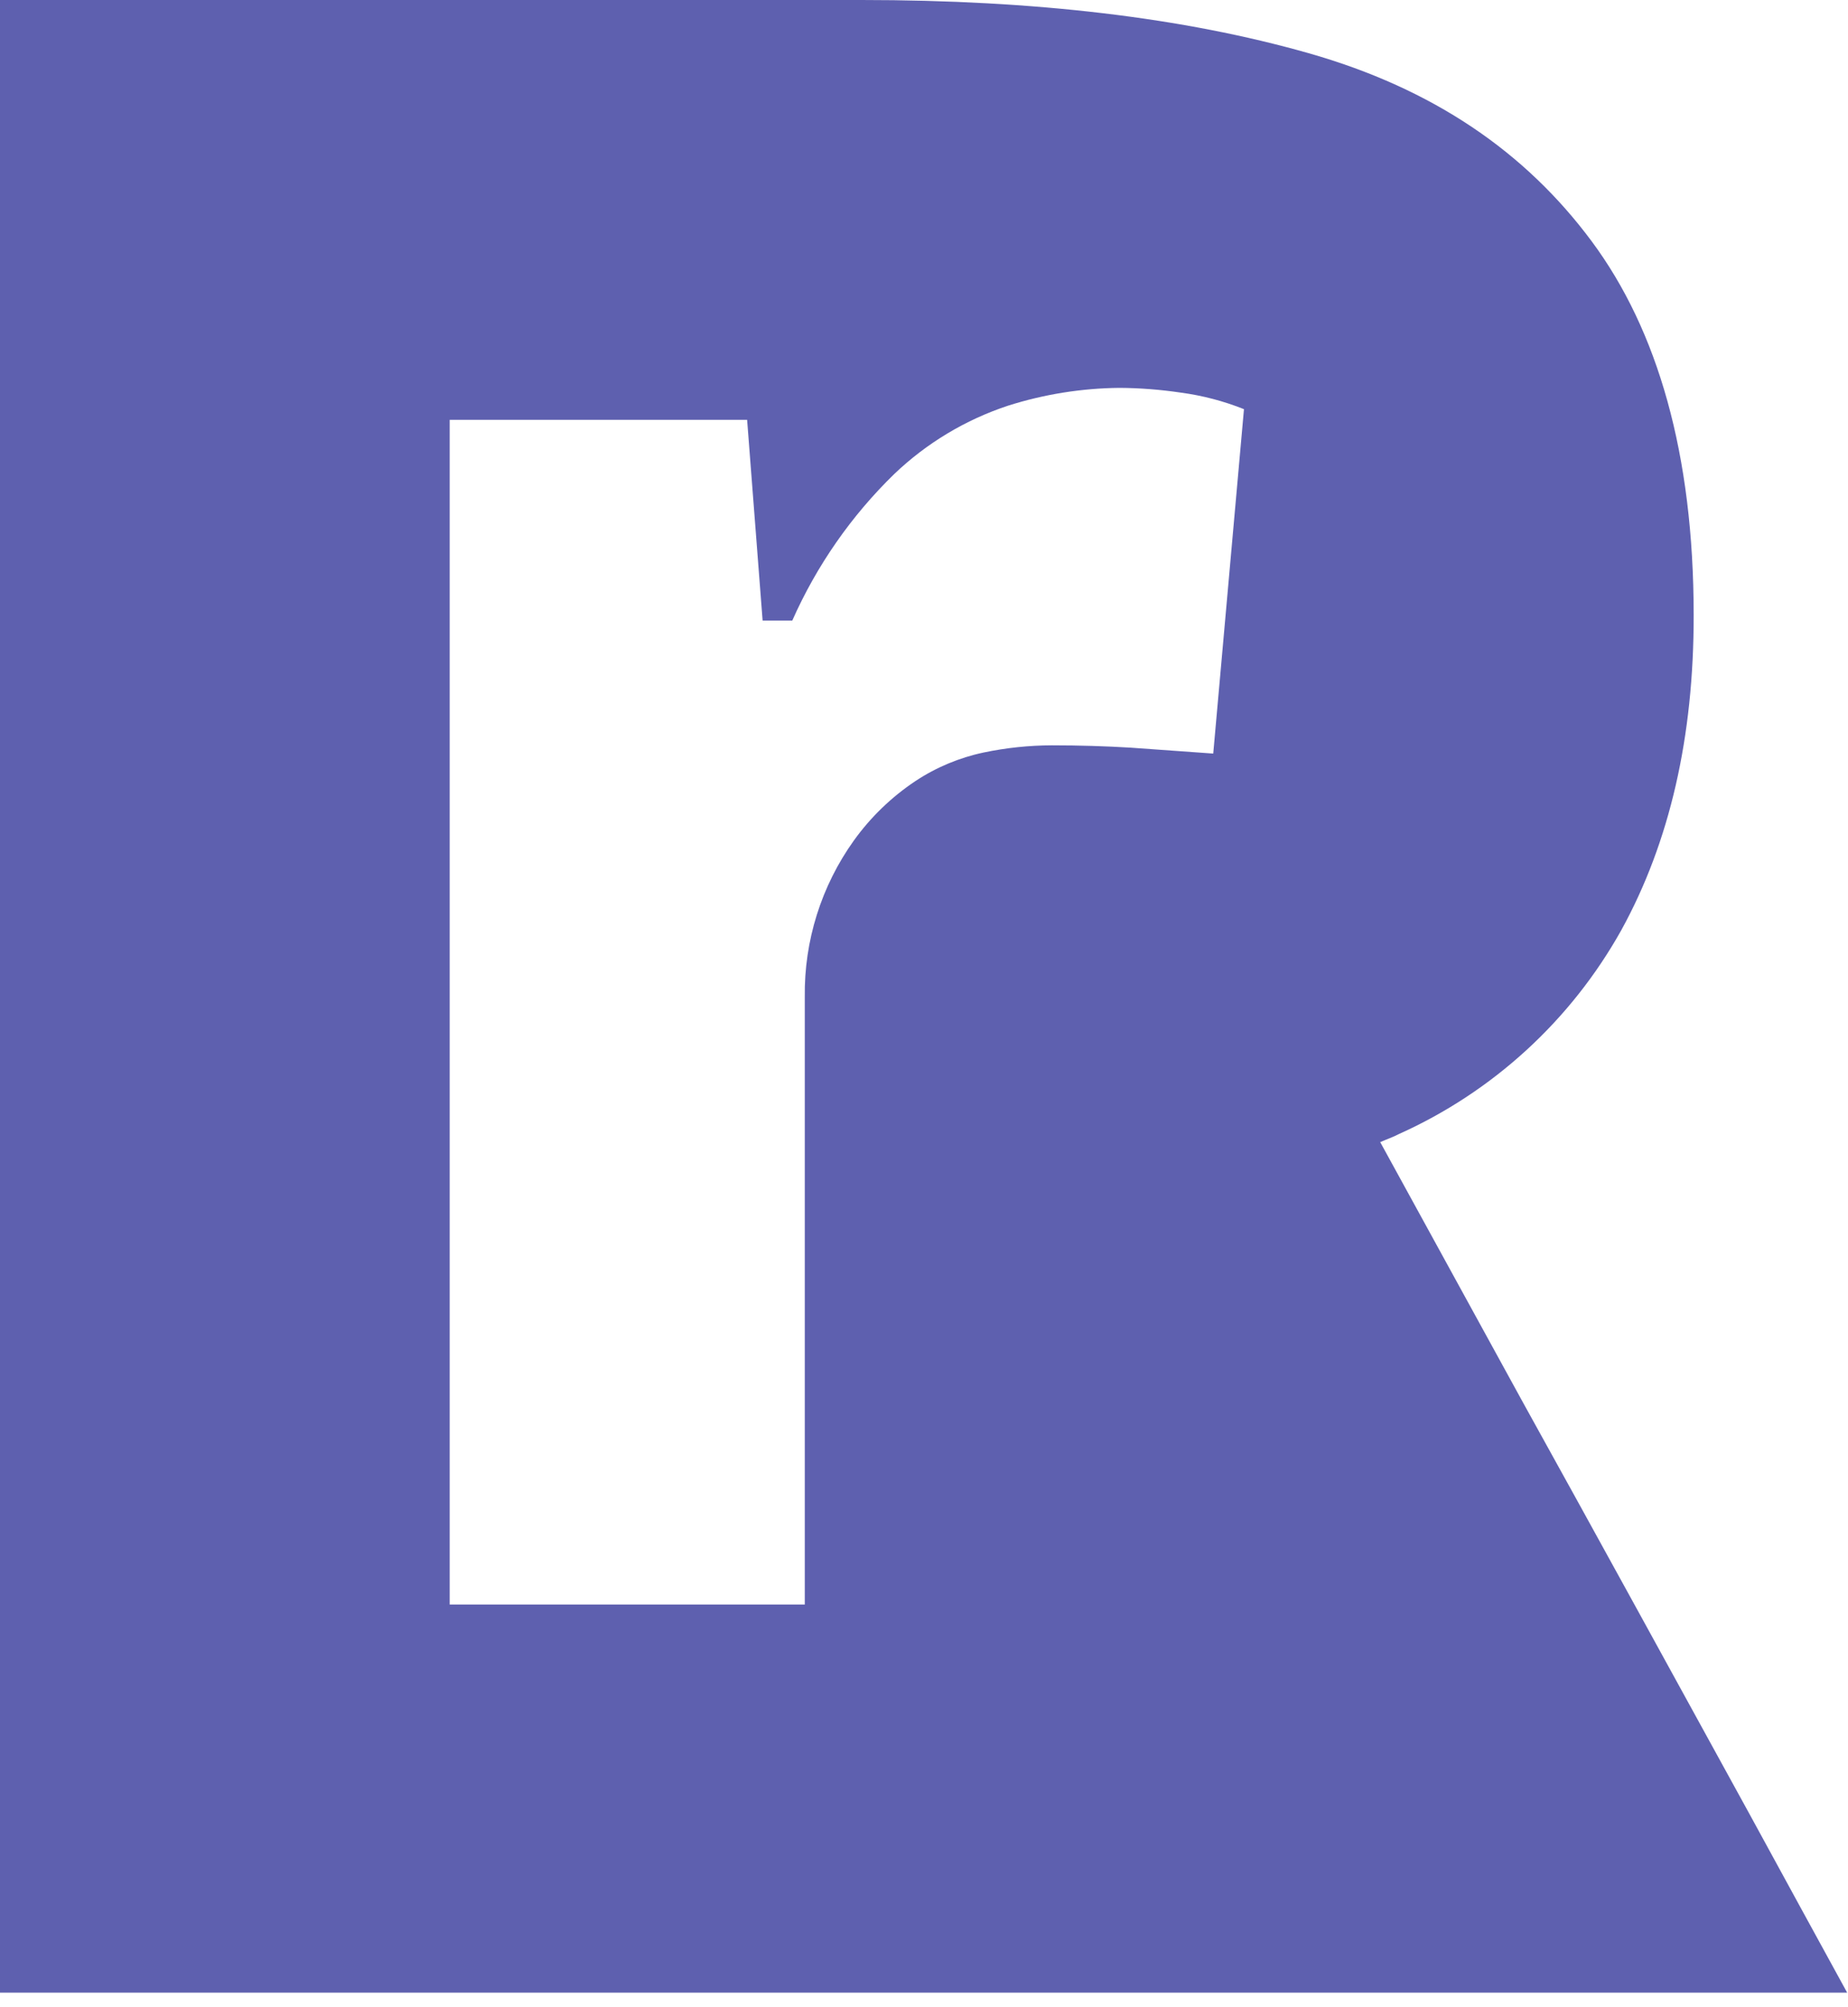 <?xml version="1.0" encoding="UTF-8"?> <svg xmlns="http://www.w3.org/2000/svg" width="70" height="76" viewBox="0 0 70 76" fill="none"> <path d="M66.272 68.691C64.856 66.114 63.404 63.47 61.913 60.757C60.422 58.045 59.02 55.504 57.707 53.136L52.281 43.245C52.5 43.148 52.791 43.045 52.98 42.943C56.547 41.344 59.504 38.635 61.413 35.219C63.247 31.887 64.161 27.91 64.154 23.289C64.154 17.191 62.791 12.503 60.29 9.135C57.788 5.766 54.297 3.358 49.57 2.014C44.843 0.67 39.218 0 32.633 0H-0.036V75.448H69.968C68.913 73.526 67.681 71.274 66.272 68.691ZM45.956 28.533L42.812 28.308C41.883 28.252 40.892 28.221 39.846 28.221C38.978 28.223 38.113 28.314 37.263 28.492C36.342 28.686 35.466 29.052 34.68 29.571C33.773 30.174 32.983 30.936 32.347 31.82C31.109 33.546 30.456 35.624 30.484 37.75V60.752H17.034V15.897H28.3L28.887 23.498H30.01C30.932 21.418 32.243 19.533 33.874 17.947C35.101 16.776 36.572 15.893 38.182 15.361C39.55 14.927 40.974 14.699 42.408 14.686C43.182 14.691 43.955 14.751 44.721 14.865C45.544 14.974 46.349 15.185 47.12 15.493L45.956 28.533Z" fill="#5E60AF"></path> </svg> 